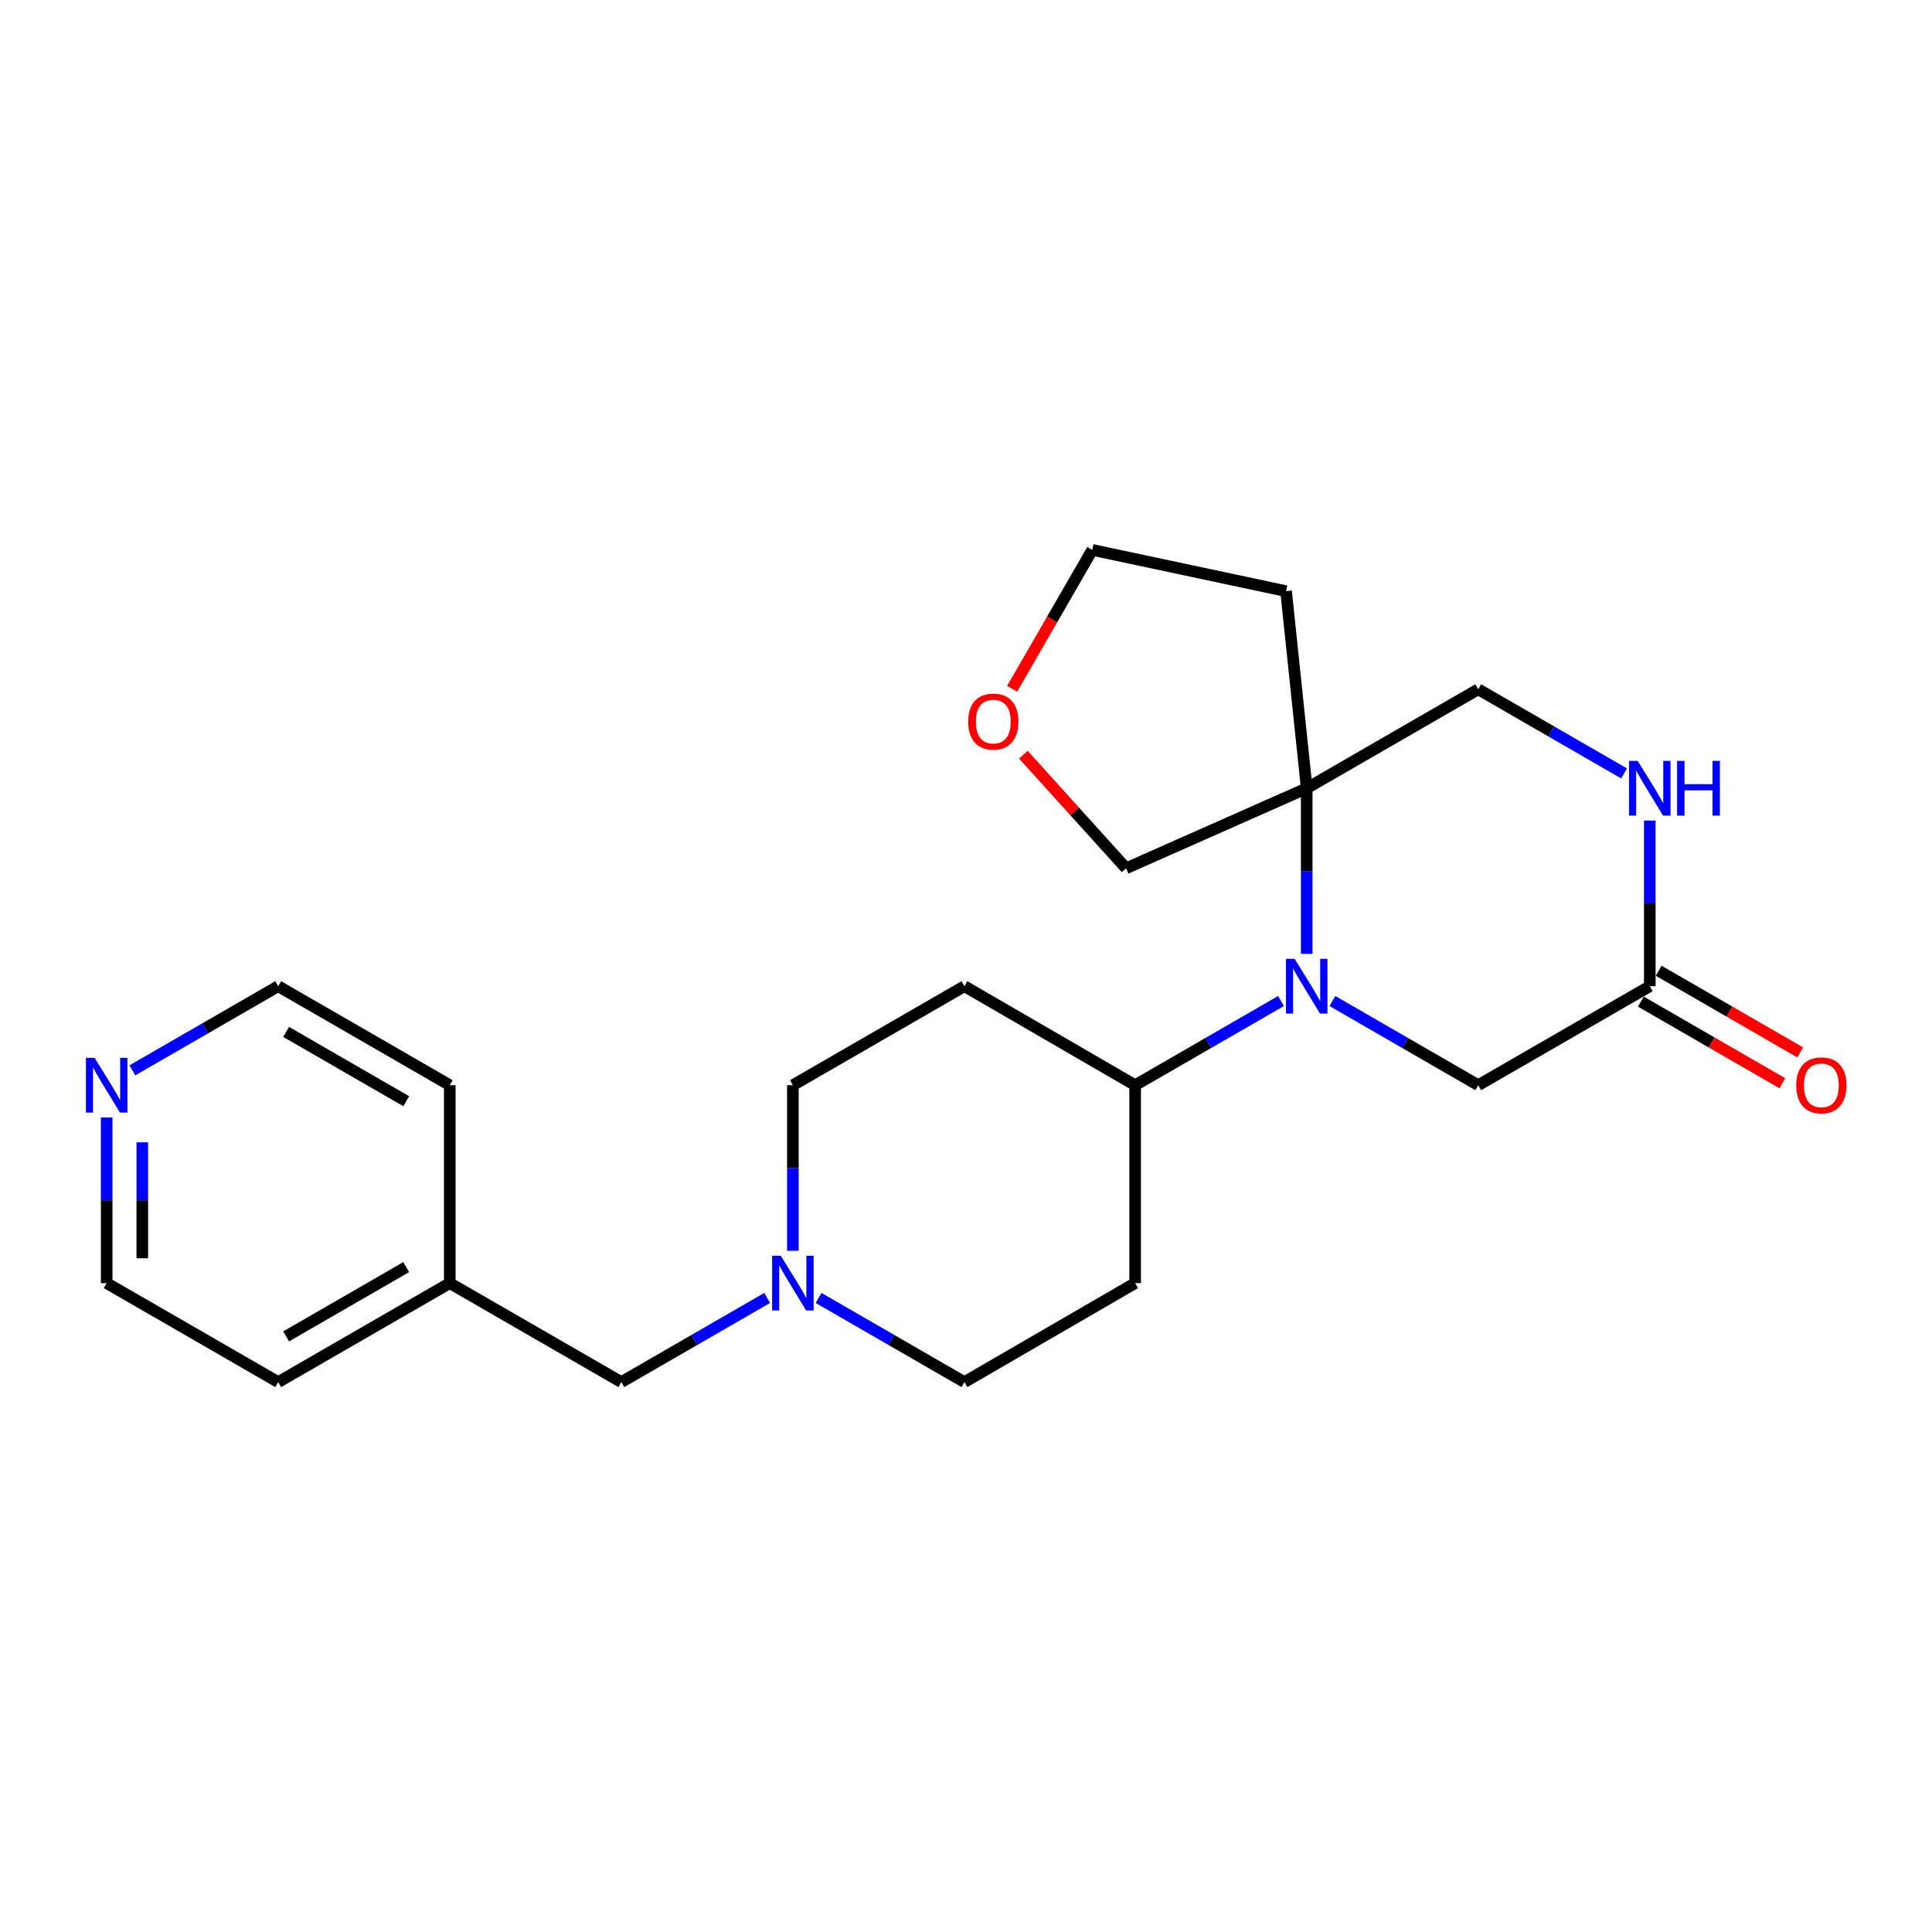 <?xml version='1.0' encoding='iso-8859-1'?>
<svg version='1.1' baseProfile='full'
              xmlns='http://www.w3.org/2000/svg'
                      xmlns:rdkit='http://www.rdkit.org/xml'
                      xmlns:xlink='http://www.w3.org/1999/xlink'
                  xml:space='preserve'
width='1000px' height='1000px' viewBox='0 0 1000 1000'>
<!-- END OF HEADER -->
<rect style='opacity:1.0;fill:#FFFFFF;stroke:none' width='1000' height='1000' x='0' y='0'> </rect>
<path class='bond-0' d='M 676.352,493.73 L 676.352,450.868' style='fill:none;fill-rule:evenodd;stroke:#0000FF;stroke-width:6px;stroke-linecap:butt;stroke-linejoin:miter;stroke-opacity:1' />
<path class='bond-0' d='M 676.352,450.868 L 676.352,408.006' style='fill:none;fill-rule:evenodd;stroke:#000000;stroke-width:6px;stroke-linecap:butt;stroke-linejoin:miter;stroke-opacity:1' />
<path class='bond-4' d='M 663.049,518.128 L 625.297,539.911' style='fill:none;fill-rule:evenodd;stroke:#0000FF;stroke-width:6px;stroke-linecap:butt;stroke-linejoin:miter;stroke-opacity:1' />
<path class='bond-4' d='M 625.297,539.911 L 587.545,561.695' style='fill:none;fill-rule:evenodd;stroke:#000000;stroke-width:6px;stroke-linecap:butt;stroke-linejoin:miter;stroke-opacity:1' />
<path class='bond-5' d='M 689.655,518.13 L 727.392,539.912' style='fill:none;fill-rule:evenodd;stroke:#0000FF;stroke-width:6px;stroke-linecap:butt;stroke-linejoin:miter;stroke-opacity:1' />
<path class='bond-5' d='M 727.392,539.912 L 765.129,561.695' style='fill:none;fill-rule:evenodd;stroke:#000000;stroke-width:6px;stroke-linecap:butt;stroke-linejoin:miter;stroke-opacity:1' />
<path class='bond-6' d='M 676.352,408.006 L 765.129,356.773' style='fill:none;fill-rule:evenodd;stroke:#000000;stroke-width:6px;stroke-linecap:butt;stroke-linejoin:miter;stroke-opacity:1' />
<path class='bond-15' d='M 676.352,408.006 L 665.665,305.98' style='fill:none;fill-rule:evenodd;stroke:#000000;stroke-width:6px;stroke-linecap:butt;stroke-linejoin:miter;stroke-opacity:1' />
<path class='bond-16' d='M 676.352,408.006 L 582.862,449.423' style='fill:none;fill-rule:evenodd;stroke:#000000;stroke-width:6px;stroke-linecap:butt;stroke-linejoin:miter;stroke-opacity:1' />
<path class='bond-1' d='M 853.926,424.727 L 853.926,467.589' style='fill:none;fill-rule:evenodd;stroke:#0000FF;stroke-width:6px;stroke-linecap:butt;stroke-linejoin:miter;stroke-opacity:1' />
<path class='bond-1' d='M 853.926,467.589 L 853.926,510.452' style='fill:none;fill-rule:evenodd;stroke:#000000;stroke-width:6px;stroke-linecap:butt;stroke-linejoin:miter;stroke-opacity:1' />
<path class='bond-23' d='M 840.623,400.331 L 802.876,378.552' style='fill:none;fill-rule:evenodd;stroke:#0000FF;stroke-width:6px;stroke-linecap:butt;stroke-linejoin:miter;stroke-opacity:1' />
<path class='bond-23' d='M 802.876,378.552 L 765.129,356.773' style='fill:none;fill-rule:evenodd;stroke:#000000;stroke-width:6px;stroke-linecap:butt;stroke-linejoin:miter;stroke-opacity:1' />
<path class='bond-2' d='M 853.926,510.452 L 765.129,561.695' style='fill:none;fill-rule:evenodd;stroke:#000000;stroke-width:6px;stroke-linecap:butt;stroke-linejoin:miter;stroke-opacity:1' />
<path class='bond-9' d='M 849.317,518.439 L 885.939,539.571' style='fill:none;fill-rule:evenodd;stroke:#000000;stroke-width:6px;stroke-linecap:butt;stroke-linejoin:miter;stroke-opacity:1' />
<path class='bond-9' d='M 885.939,539.571 L 922.562,560.702' style='fill:none;fill-rule:evenodd;stroke:#FF0000;stroke-width:6px;stroke-linecap:butt;stroke-linejoin:miter;stroke-opacity:1' />
<path class='bond-9' d='M 858.535,502.464 L 895.157,523.595' style='fill:none;fill-rule:evenodd;stroke:#000000;stroke-width:6px;stroke-linecap:butt;stroke-linejoin:miter;stroke-opacity:1' />
<path class='bond-9' d='M 895.157,523.595 L 931.779,544.727' style='fill:none;fill-rule:evenodd;stroke:#FF0000;stroke-width:6px;stroke-linecap:butt;stroke-linejoin:miter;stroke-opacity:1' />
<path class='bond-3' d='M 423.694,671.817 L 461.436,693.595' style='fill:none;fill-rule:evenodd;stroke:#0000FF;stroke-width:6px;stroke-linecap:butt;stroke-linejoin:miter;stroke-opacity:1' />
<path class='bond-3' d='M 461.436,693.595 L 499.178,715.374' style='fill:none;fill-rule:evenodd;stroke:#000000;stroke-width:6px;stroke-linecap:butt;stroke-linejoin:miter;stroke-opacity:1' />
<path class='bond-14' d='M 397.088,671.816 L 359.341,693.595' style='fill:none;fill-rule:evenodd;stroke:#0000FF;stroke-width:6px;stroke-linecap:butt;stroke-linejoin:miter;stroke-opacity:1' />
<path class='bond-14' d='M 359.341,693.595 L 321.594,715.374' style='fill:none;fill-rule:evenodd;stroke:#000000;stroke-width:6px;stroke-linecap:butt;stroke-linejoin:miter;stroke-opacity:1' />
<path class='bond-24' d='M 410.391,647.419 L 410.391,604.557' style='fill:none;fill-rule:evenodd;stroke:#0000FF;stroke-width:6px;stroke-linecap:butt;stroke-linejoin:miter;stroke-opacity:1' />
<path class='bond-24' d='M 410.391,604.557 L 410.391,561.695' style='fill:none;fill-rule:evenodd;stroke:#000000;stroke-width:6px;stroke-linecap:butt;stroke-linejoin:miter;stroke-opacity:1' />
<path class='bond-7' d='M 587.545,561.695 L 499.178,510.452' style='fill:none;fill-rule:evenodd;stroke:#000000;stroke-width:6px;stroke-linecap:butt;stroke-linejoin:miter;stroke-opacity:1' />
<path class='bond-8' d='M 587.545,561.695 L 587.545,664.141' style='fill:none;fill-rule:evenodd;stroke:#000000;stroke-width:6px;stroke-linecap:butt;stroke-linejoin:miter;stroke-opacity:1' />
<path class='bond-13' d='M 499.178,510.452 L 410.391,561.695' style='fill:none;fill-rule:evenodd;stroke:#000000;stroke-width:6px;stroke-linecap:butt;stroke-linejoin:miter;stroke-opacity:1' />
<path class='bond-12' d='M 587.545,664.141 L 499.178,715.374' style='fill:none;fill-rule:evenodd;stroke:#000000;stroke-width:6px;stroke-linecap:butt;stroke-linejoin:miter;stroke-opacity:1' />
<path class='bond-10' d='M 55.213,578.416 L 55.213,621.278' style='fill:none;fill-rule:evenodd;stroke:#0000FF;stroke-width:6px;stroke-linecap:butt;stroke-linejoin:miter;stroke-opacity:1' />
<path class='bond-10' d='M 55.213,621.278 L 55.213,664.141' style='fill:none;fill-rule:evenodd;stroke:#000000;stroke-width:6px;stroke-linecap:butt;stroke-linejoin:miter;stroke-opacity:1' />
<path class='bond-10' d='M 73.657,591.275 L 73.657,621.278' style='fill:none;fill-rule:evenodd;stroke:#0000FF;stroke-width:6px;stroke-linecap:butt;stroke-linejoin:miter;stroke-opacity:1' />
<path class='bond-10' d='M 73.657,621.278 L 73.657,651.282' style='fill:none;fill-rule:evenodd;stroke:#000000;stroke-width:6px;stroke-linecap:butt;stroke-linejoin:miter;stroke-opacity:1' />
<path class='bond-26' d='M 68.516,554.017 L 106.258,532.234' style='fill:none;fill-rule:evenodd;stroke:#0000FF;stroke-width:6px;stroke-linecap:butt;stroke-linejoin:miter;stroke-opacity:1' />
<path class='bond-26' d='M 106.258,532.234 L 144,510.452' style='fill:none;fill-rule:evenodd;stroke:#000000;stroke-width:6px;stroke-linecap:butt;stroke-linejoin:miter;stroke-opacity:1' />
<path class='bond-11' d='M 529.69,390.622 L 556.276,420.023' style='fill:none;fill-rule:evenodd;stroke:#FF0000;stroke-width:6px;stroke-linecap:butt;stroke-linejoin:miter;stroke-opacity:1' />
<path class='bond-11' d='M 556.276,420.023 L 582.862,449.423' style='fill:none;fill-rule:evenodd;stroke:#000000;stroke-width:6px;stroke-linecap:butt;stroke-linejoin:miter;stroke-opacity:1' />
<path class='bond-25' d='M 523.87,356.531 L 544.616,320.578' style='fill:none;fill-rule:evenodd;stroke:#FF0000;stroke-width:6px;stroke-linecap:butt;stroke-linejoin:miter;stroke-opacity:1' />
<path class='bond-25' d='M 544.616,320.578 L 565.361,284.626' style='fill:none;fill-rule:evenodd;stroke:#000000;stroke-width:6px;stroke-linecap:butt;stroke-linejoin:miter;stroke-opacity:1' />
<path class='bond-17' d='M 321.594,715.374 L 232.797,664.141' style='fill:none;fill-rule:evenodd;stroke:#000000;stroke-width:6px;stroke-linecap:butt;stroke-linejoin:miter;stroke-opacity:1' />
<path class='bond-18' d='M 665.665,305.98 L 565.361,284.626' style='fill:none;fill-rule:evenodd;stroke:#000000;stroke-width:6px;stroke-linecap:butt;stroke-linejoin:miter;stroke-opacity:1' />
<path class='bond-21' d='M 232.797,664.141 L 232.797,561.695' style='fill:none;fill-rule:evenodd;stroke:#000000;stroke-width:6px;stroke-linecap:butt;stroke-linejoin:miter;stroke-opacity:1' />
<path class='bond-22' d='M 232.797,664.141 L 144,715.374' style='fill:none;fill-rule:evenodd;stroke:#000000;stroke-width:6px;stroke-linecap:butt;stroke-linejoin:miter;stroke-opacity:1' />
<path class='bond-22' d='M 210.26,655.85 L 148.102,691.713' style='fill:none;fill-rule:evenodd;stroke:#000000;stroke-width:6px;stroke-linecap:butt;stroke-linejoin:miter;stroke-opacity:1' />
<path class='bond-19' d='M 55.213,664.141 L 144,715.374' style='fill:none;fill-rule:evenodd;stroke:#000000;stroke-width:6px;stroke-linecap:butt;stroke-linejoin:miter;stroke-opacity:1' />
<path class='bond-20' d='M 144,510.452 L 232.797,561.695' style='fill:none;fill-rule:evenodd;stroke:#000000;stroke-width:6px;stroke-linecap:butt;stroke-linejoin:miter;stroke-opacity:1' />
<path class='bond-20' d='M 148.101,534.113 L 210.259,569.983' style='fill:none;fill-rule:evenodd;stroke:#000000;stroke-width:6px;stroke-linecap:butt;stroke-linejoin:miter;stroke-opacity:1' />
<path  class='atom-0' d='M 670.092 496.292
L 679.372 511.292
Q 680.292 512.772, 681.772 515.452
Q 683.252 518.132, 683.332 518.292
L 683.332 496.292
L 687.092 496.292
L 687.092 524.612
L 683.212 524.612
L 673.252 508.212
Q 672.092 506.292, 670.852 504.092
Q 669.652 501.892, 669.292 501.212
L 669.292 524.612
L 665.612 524.612
L 665.612 496.292
L 670.092 496.292
' fill='#0000FF'/>
<path  class='atom-2' d='M 847.666 393.846
L 856.946 408.846
Q 857.866 410.326, 859.346 413.006
Q 860.826 415.686, 860.906 415.846
L 860.906 393.846
L 864.666 393.846
L 864.666 422.166
L 860.786 422.166
L 850.826 405.766
Q 849.666 403.846, 848.426 401.646
Q 847.226 399.446, 846.866 398.766
L 846.866 422.166
L 843.186 422.166
L 843.186 393.846
L 847.666 393.846
' fill='#0000FF'/>
<path  class='atom-2' d='M 868.066 393.846
L 871.906 393.846
L 871.906 405.886
L 886.386 405.886
L 886.386 393.846
L 890.226 393.846
L 890.226 422.166
L 886.386 422.166
L 886.386 409.086
L 871.906 409.086
L 871.906 422.166
L 868.066 422.166
L 868.066 393.846
' fill='#0000FF'/>
<path  class='atom-4' d='M 404.131 649.981
L 413.411 664.981
Q 414.331 666.461, 415.811 669.141
Q 417.291 671.821, 417.371 671.981
L 417.371 649.981
L 421.131 649.981
L 421.131 678.301
L 417.251 678.301
L 407.291 661.901
Q 406.131 659.981, 404.891 657.781
Q 403.691 655.581, 403.331 654.901
L 403.331 678.301
L 399.651 678.301
L 399.651 649.981
L 404.131 649.981
' fill='#0000FF'/>
<path  class='atom-10' d='M 929.734 561.775
Q 929.734 554.975, 933.094 551.175
Q 936.454 547.375, 942.734 547.375
Q 949.014 547.375, 952.374 551.175
Q 955.734 554.975, 955.734 561.775
Q 955.734 568.655, 952.334 572.575
Q 948.934 576.455, 942.734 576.455
Q 936.494 576.455, 933.094 572.575
Q 929.734 568.695, 929.734 561.775
M 942.734 573.255
Q 947.054 573.255, 949.374 570.375
Q 951.734 567.455, 951.734 561.775
Q 951.734 556.215, 949.374 553.415
Q 947.054 550.575, 942.734 550.575
Q 938.414 550.575, 936.054 553.375
Q 933.734 556.175, 933.734 561.775
Q 933.734 567.495, 936.054 570.375
Q 938.414 573.255, 942.734 573.255
' fill='#FF0000'/>
<path  class='atom-11' d='M 48.953 547.535
L 58.233 562.535
Q 59.153 564.015, 60.633 566.695
Q 62.113 569.375, 62.193 569.535
L 62.193 547.535
L 65.953 547.535
L 65.953 575.855
L 62.073 575.855
L 52.113 559.455
Q 50.953 557.535, 49.713 555.335
Q 48.513 553.135, 48.153 552.455
L 48.153 575.855
L 44.473 575.855
L 44.473 547.535
L 48.953 547.535
' fill='#0000FF'/>
<path  class='atom-12' d='M 501.128 373.493
Q 501.128 366.693, 504.488 362.893
Q 507.848 359.093, 514.128 359.093
Q 520.408 359.093, 523.768 362.893
Q 527.128 366.693, 527.128 373.493
Q 527.128 380.373, 523.728 384.293
Q 520.328 388.173, 514.128 388.173
Q 507.888 388.173, 504.488 384.293
Q 501.128 380.413, 501.128 373.493
M 514.128 384.973
Q 518.448 384.973, 520.768 382.093
Q 523.128 379.173, 523.128 373.493
Q 523.128 367.933, 520.768 365.133
Q 518.448 362.293, 514.128 362.293
Q 509.808 362.293, 507.448 365.093
Q 505.128 367.893, 505.128 373.493
Q 505.128 379.213, 507.448 382.093
Q 509.808 384.973, 514.128 384.973
' fill='#FF0000'/>
</svg>
